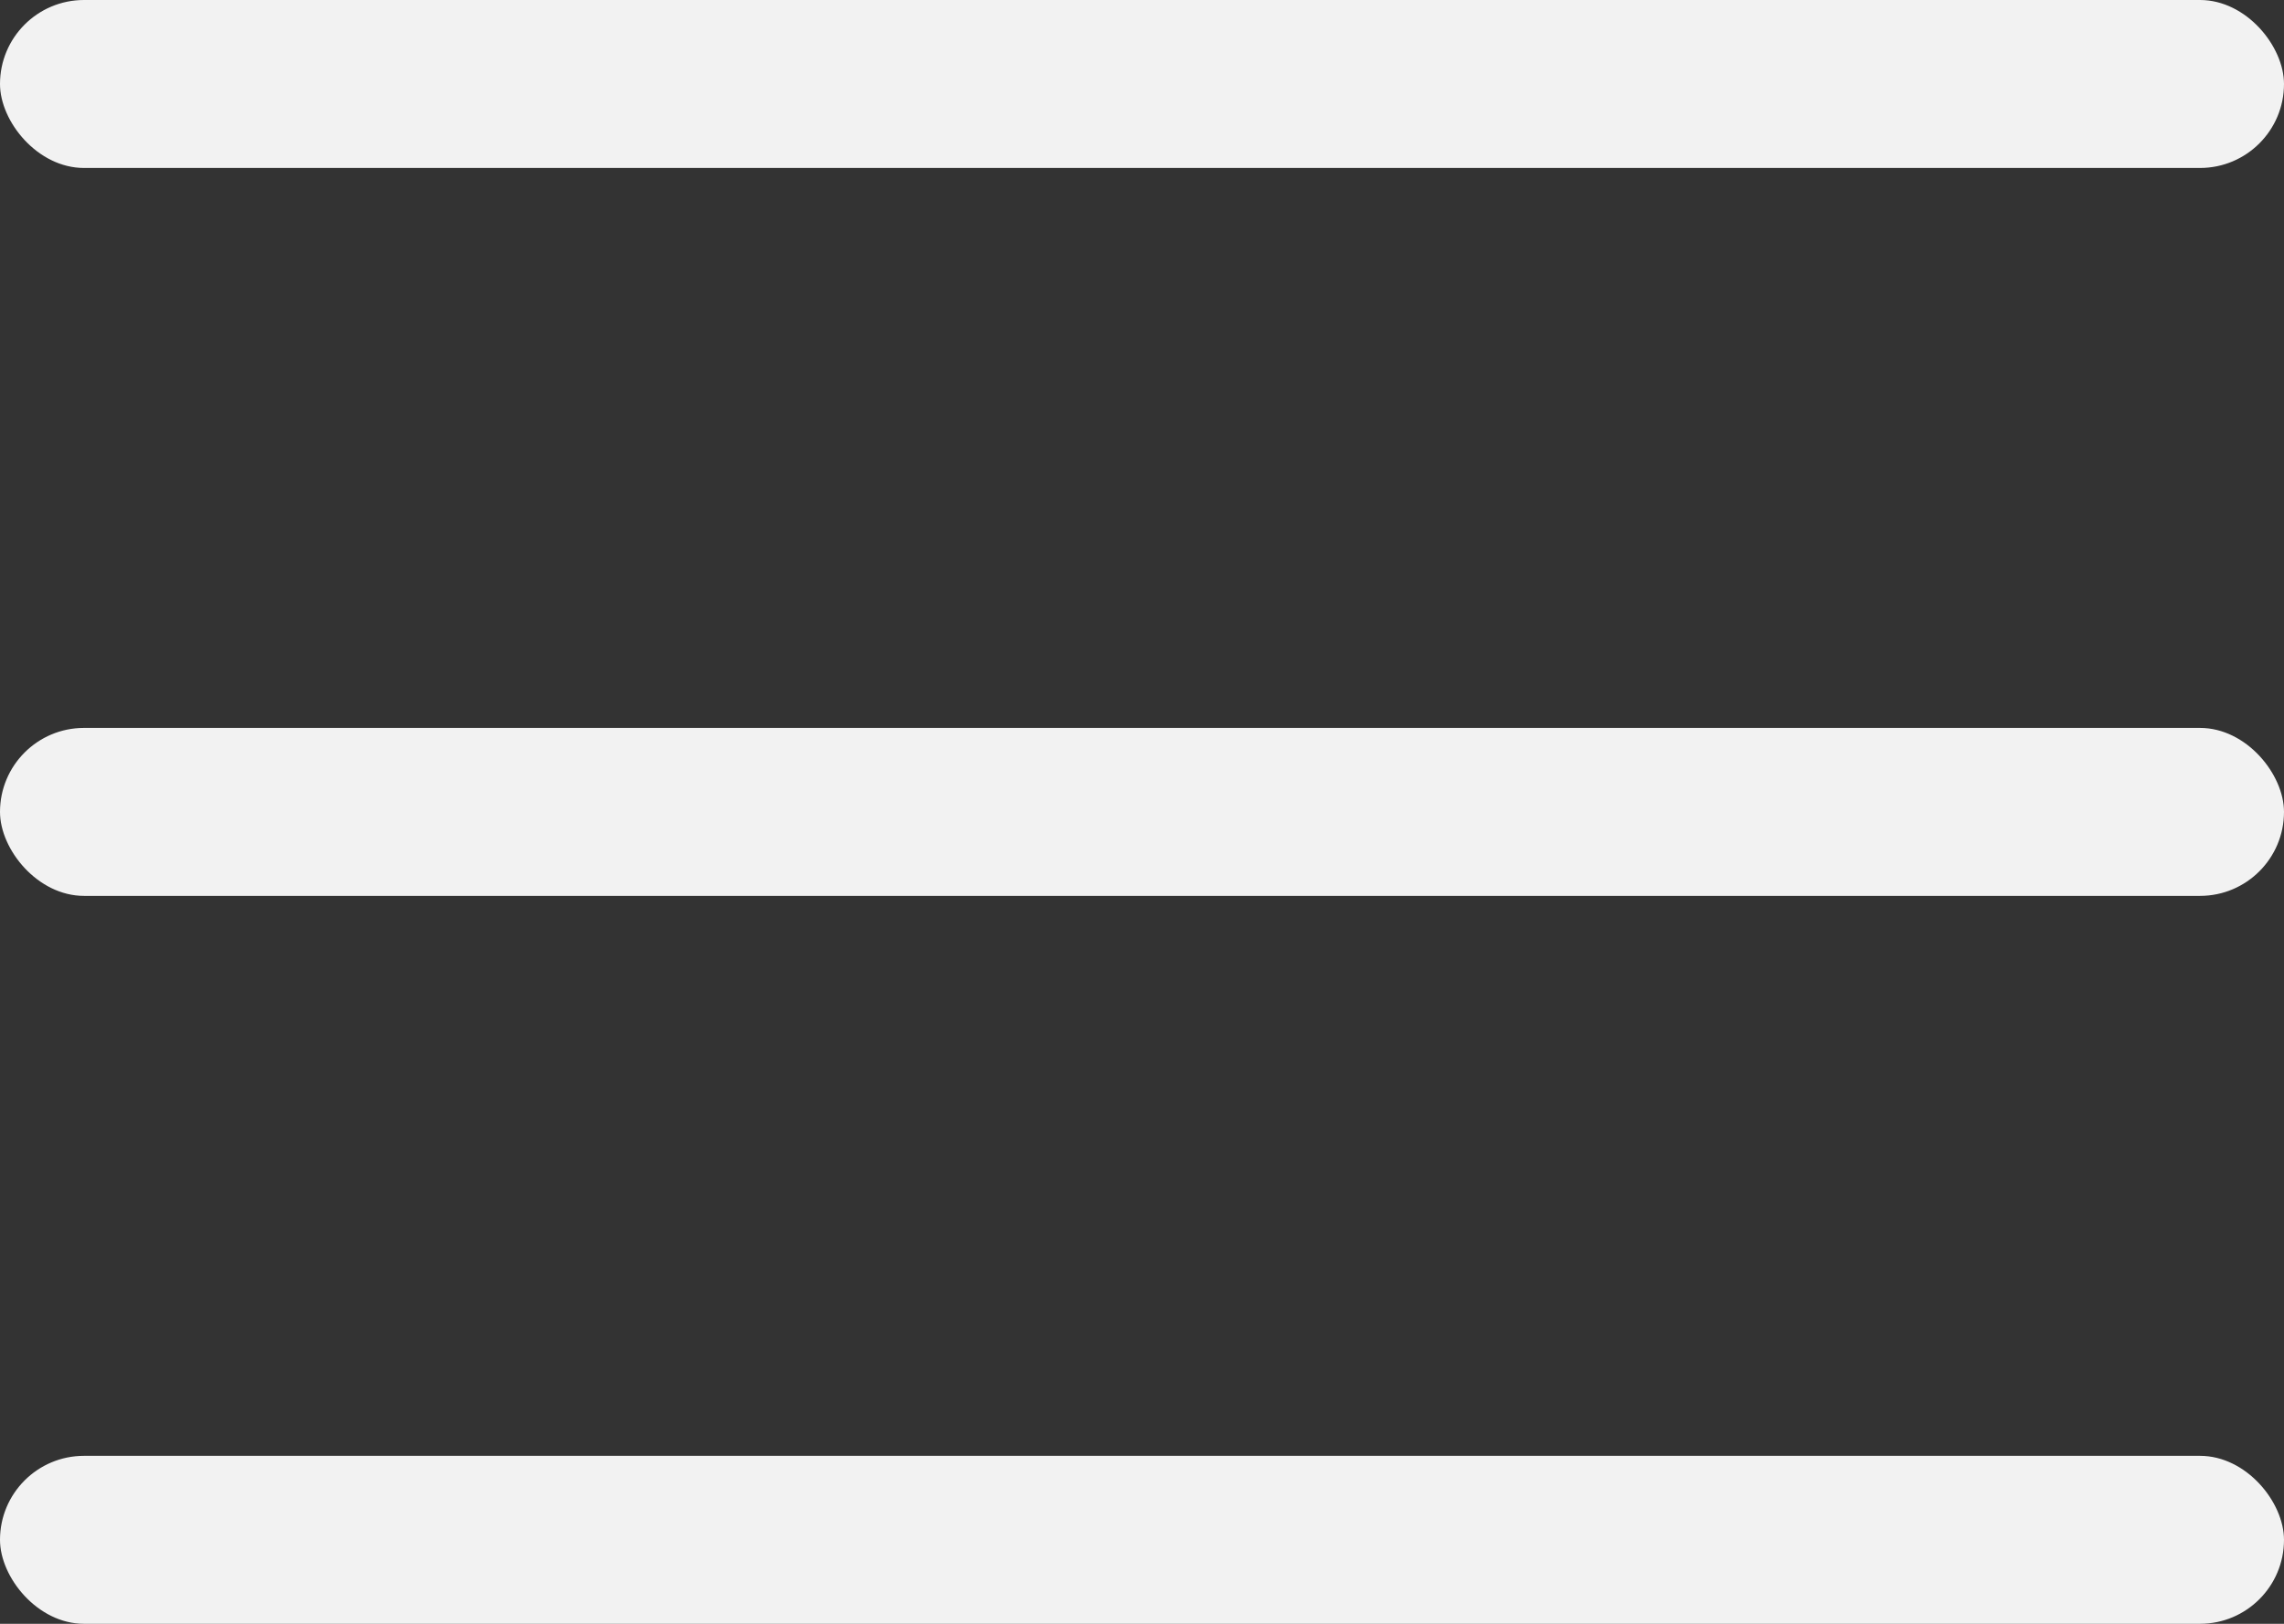 <svg width="45" height="32" viewBox="0 0 45 32" fill="none" xmlns="http://www.w3.org/2000/svg">
<rect x="0" y="0" width="45" height="32" fill="#333333" stroke="none"/>
<rect width="45" height="3.31" rx="1.655" fill="#F2F2F2"/>
<rect y="14.345" width="45" height="3.31" rx="1.655" fill="#F2F2F2"/>
<rect y="28.69" width="45" height="3.31" rx="1.655" fill="#F2F2F2"/>
</svg>
